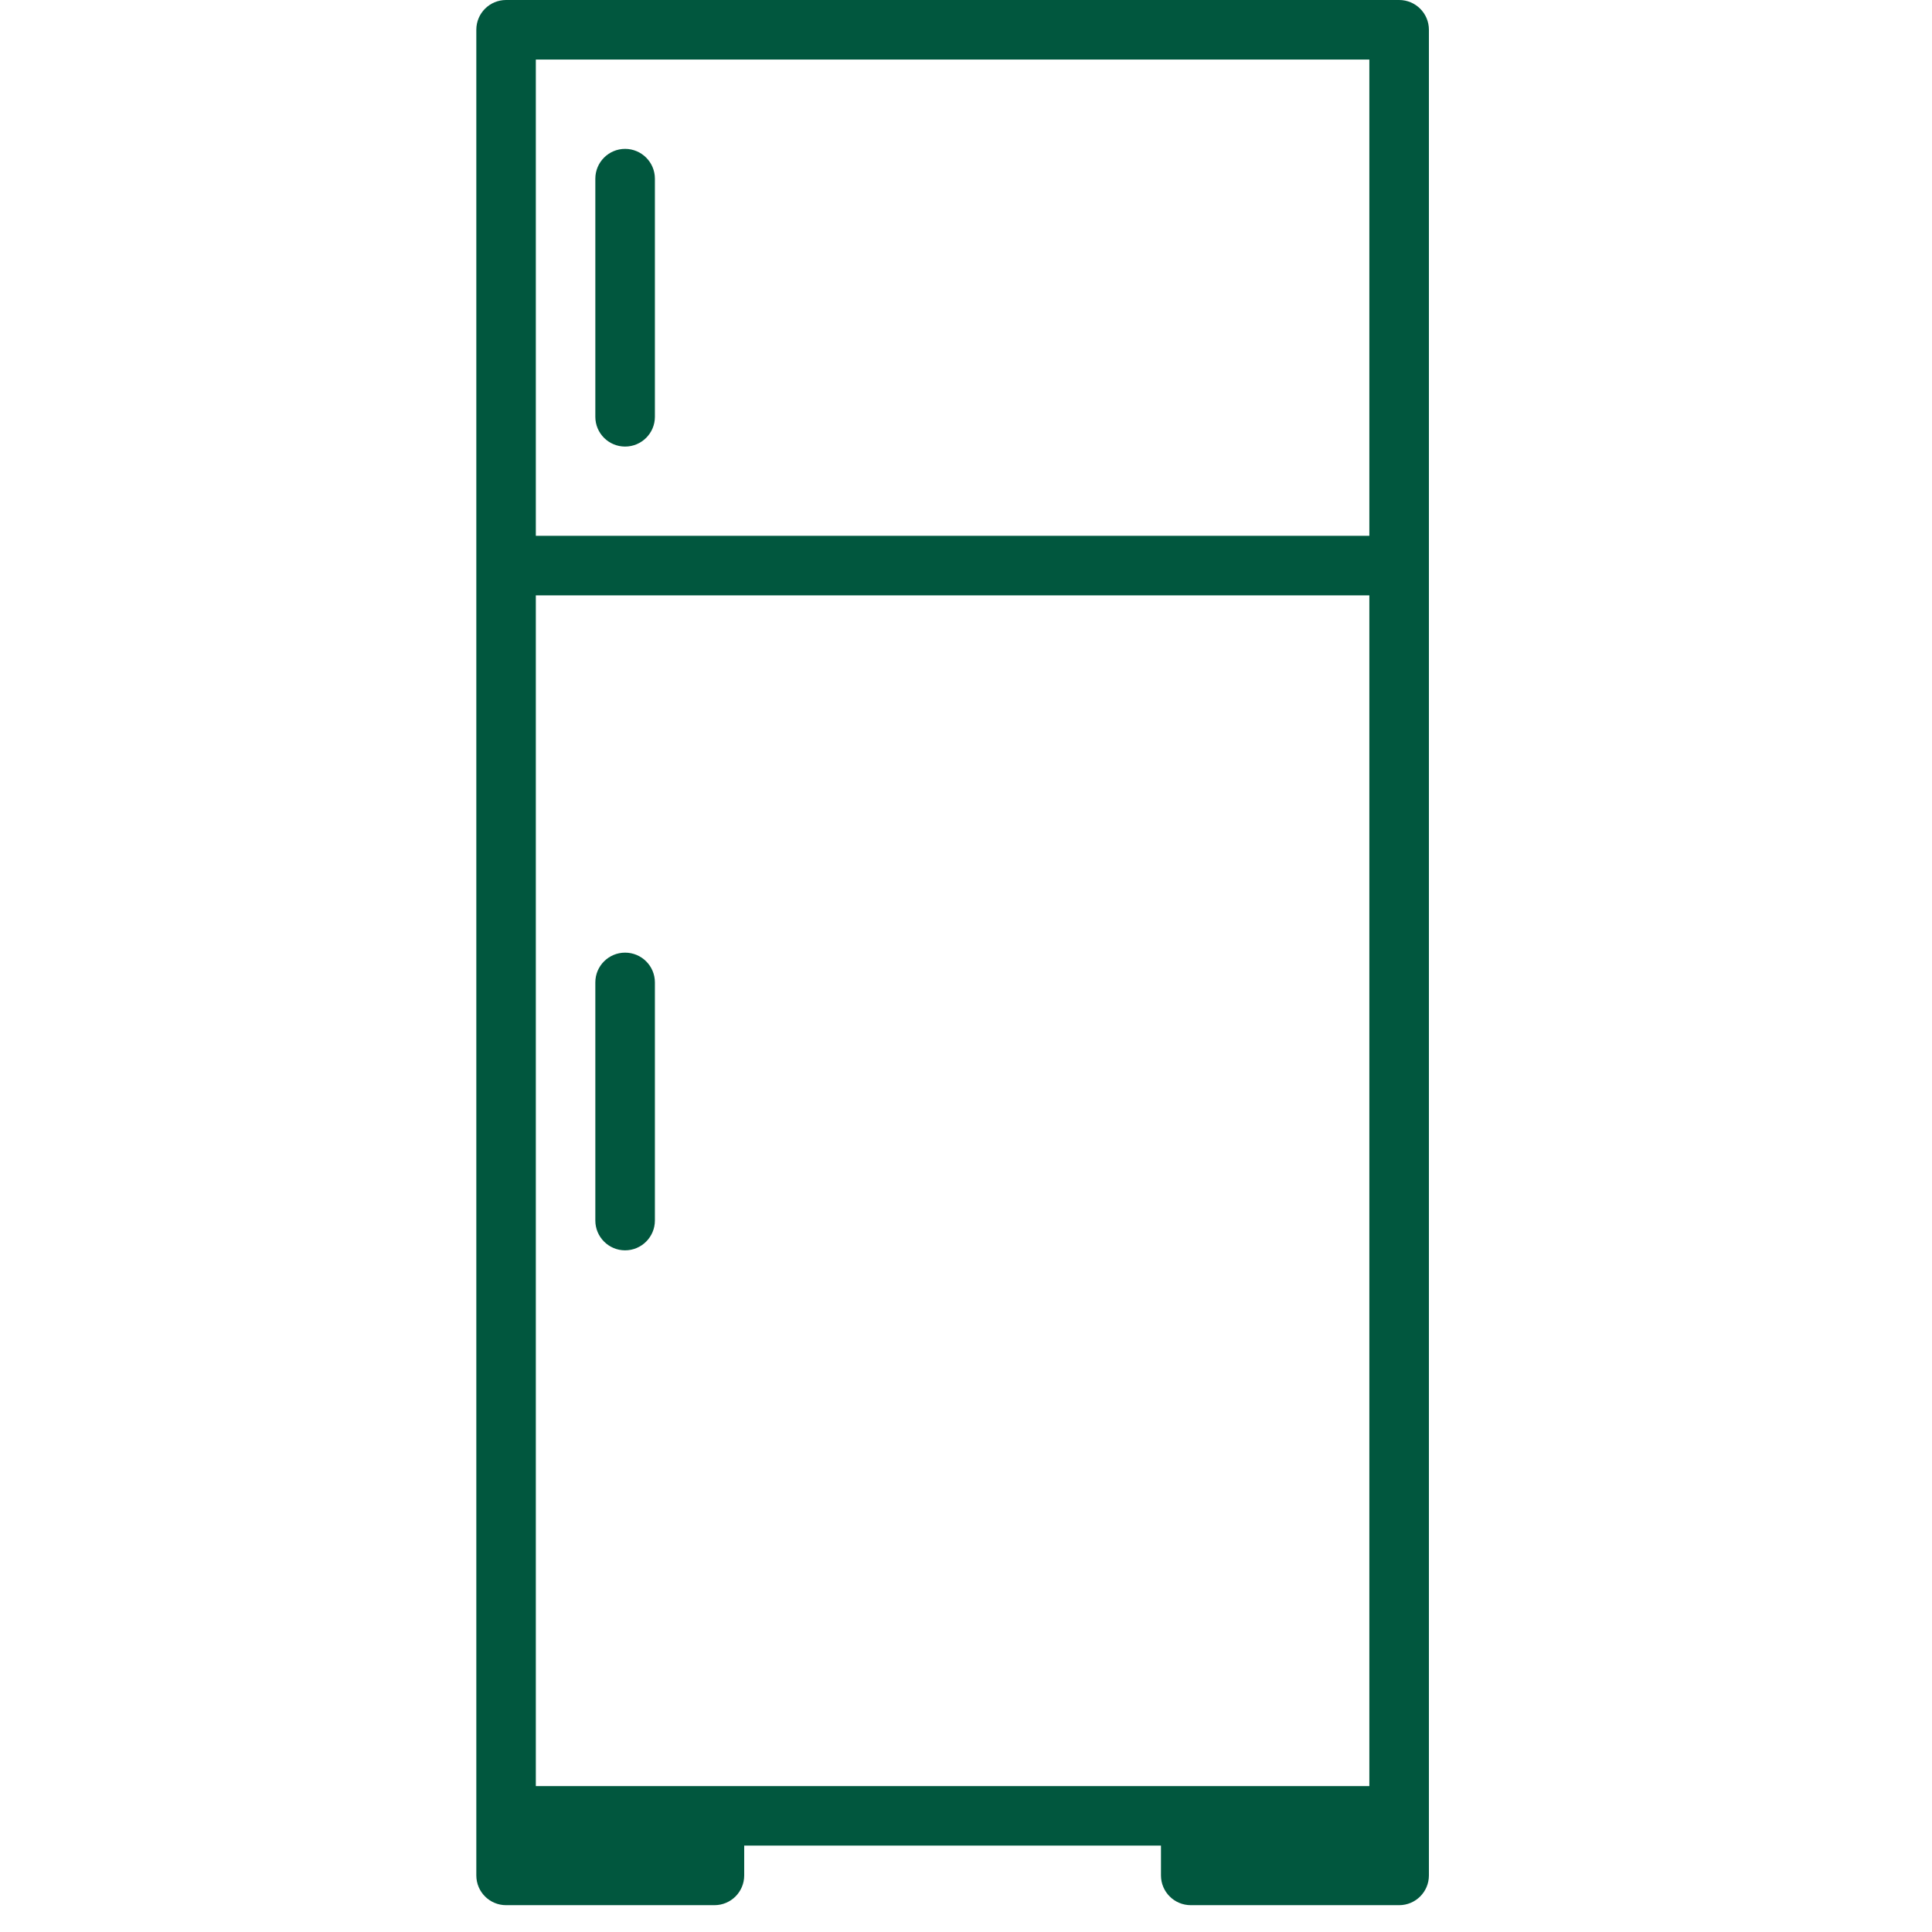 <svg xmlns="http://www.w3.org/2000/svg" fill="none" viewBox="0 0 35 35" height="35" width="35">
<g clip-path="url(#clip0_777_1605)">
<path fill="#01573E" d="M25.347 0H9.168C8.87 0 8.629 0.241 8.629 0.539V33.975C8.629 34.273 8.87 34.514 9.168 34.514H12.943C13.241 34.514 13.482 34.273 13.482 33.975V33.435H21.032V33.975C21.032 34.273 21.274 34.514 21.572 34.514H25.347C25.644 34.514 25.886 34.273 25.886 33.975V0.539C25.886 0.241 25.644 0 25.347 0ZM24.807 32.357H9.707V10.786H24.807V32.357ZM24.807 9.707H9.707V1.079H24.807V9.707Z"></path>
<path fill="#01573E" d="M11.324 2.697C11.027 2.697 10.785 2.939 10.785 3.237V7.551C10.785 7.849 11.027 8.09 11.324 8.09C11.622 8.09 11.864 7.849 11.864 7.551V3.237C11.864 2.939 11.622 2.697 11.324 2.697Z"></path>
<path fill="#01573E" d="M11.324 17.258C11.027 17.258 10.785 17.499 10.785 17.797V22.111C10.785 22.409 11.027 22.651 11.324 22.651C11.622 22.651 11.864 22.409 11.864 22.111V17.797C11.864 17.499 11.622 17.258 11.324 17.258Z"></path>
</g>
<defs>
<clipPath id="clip0_777_1605">
<rect fill="white" height="34.514" width="34.514"></rect>
</clipPath>
</defs>
</svg>
